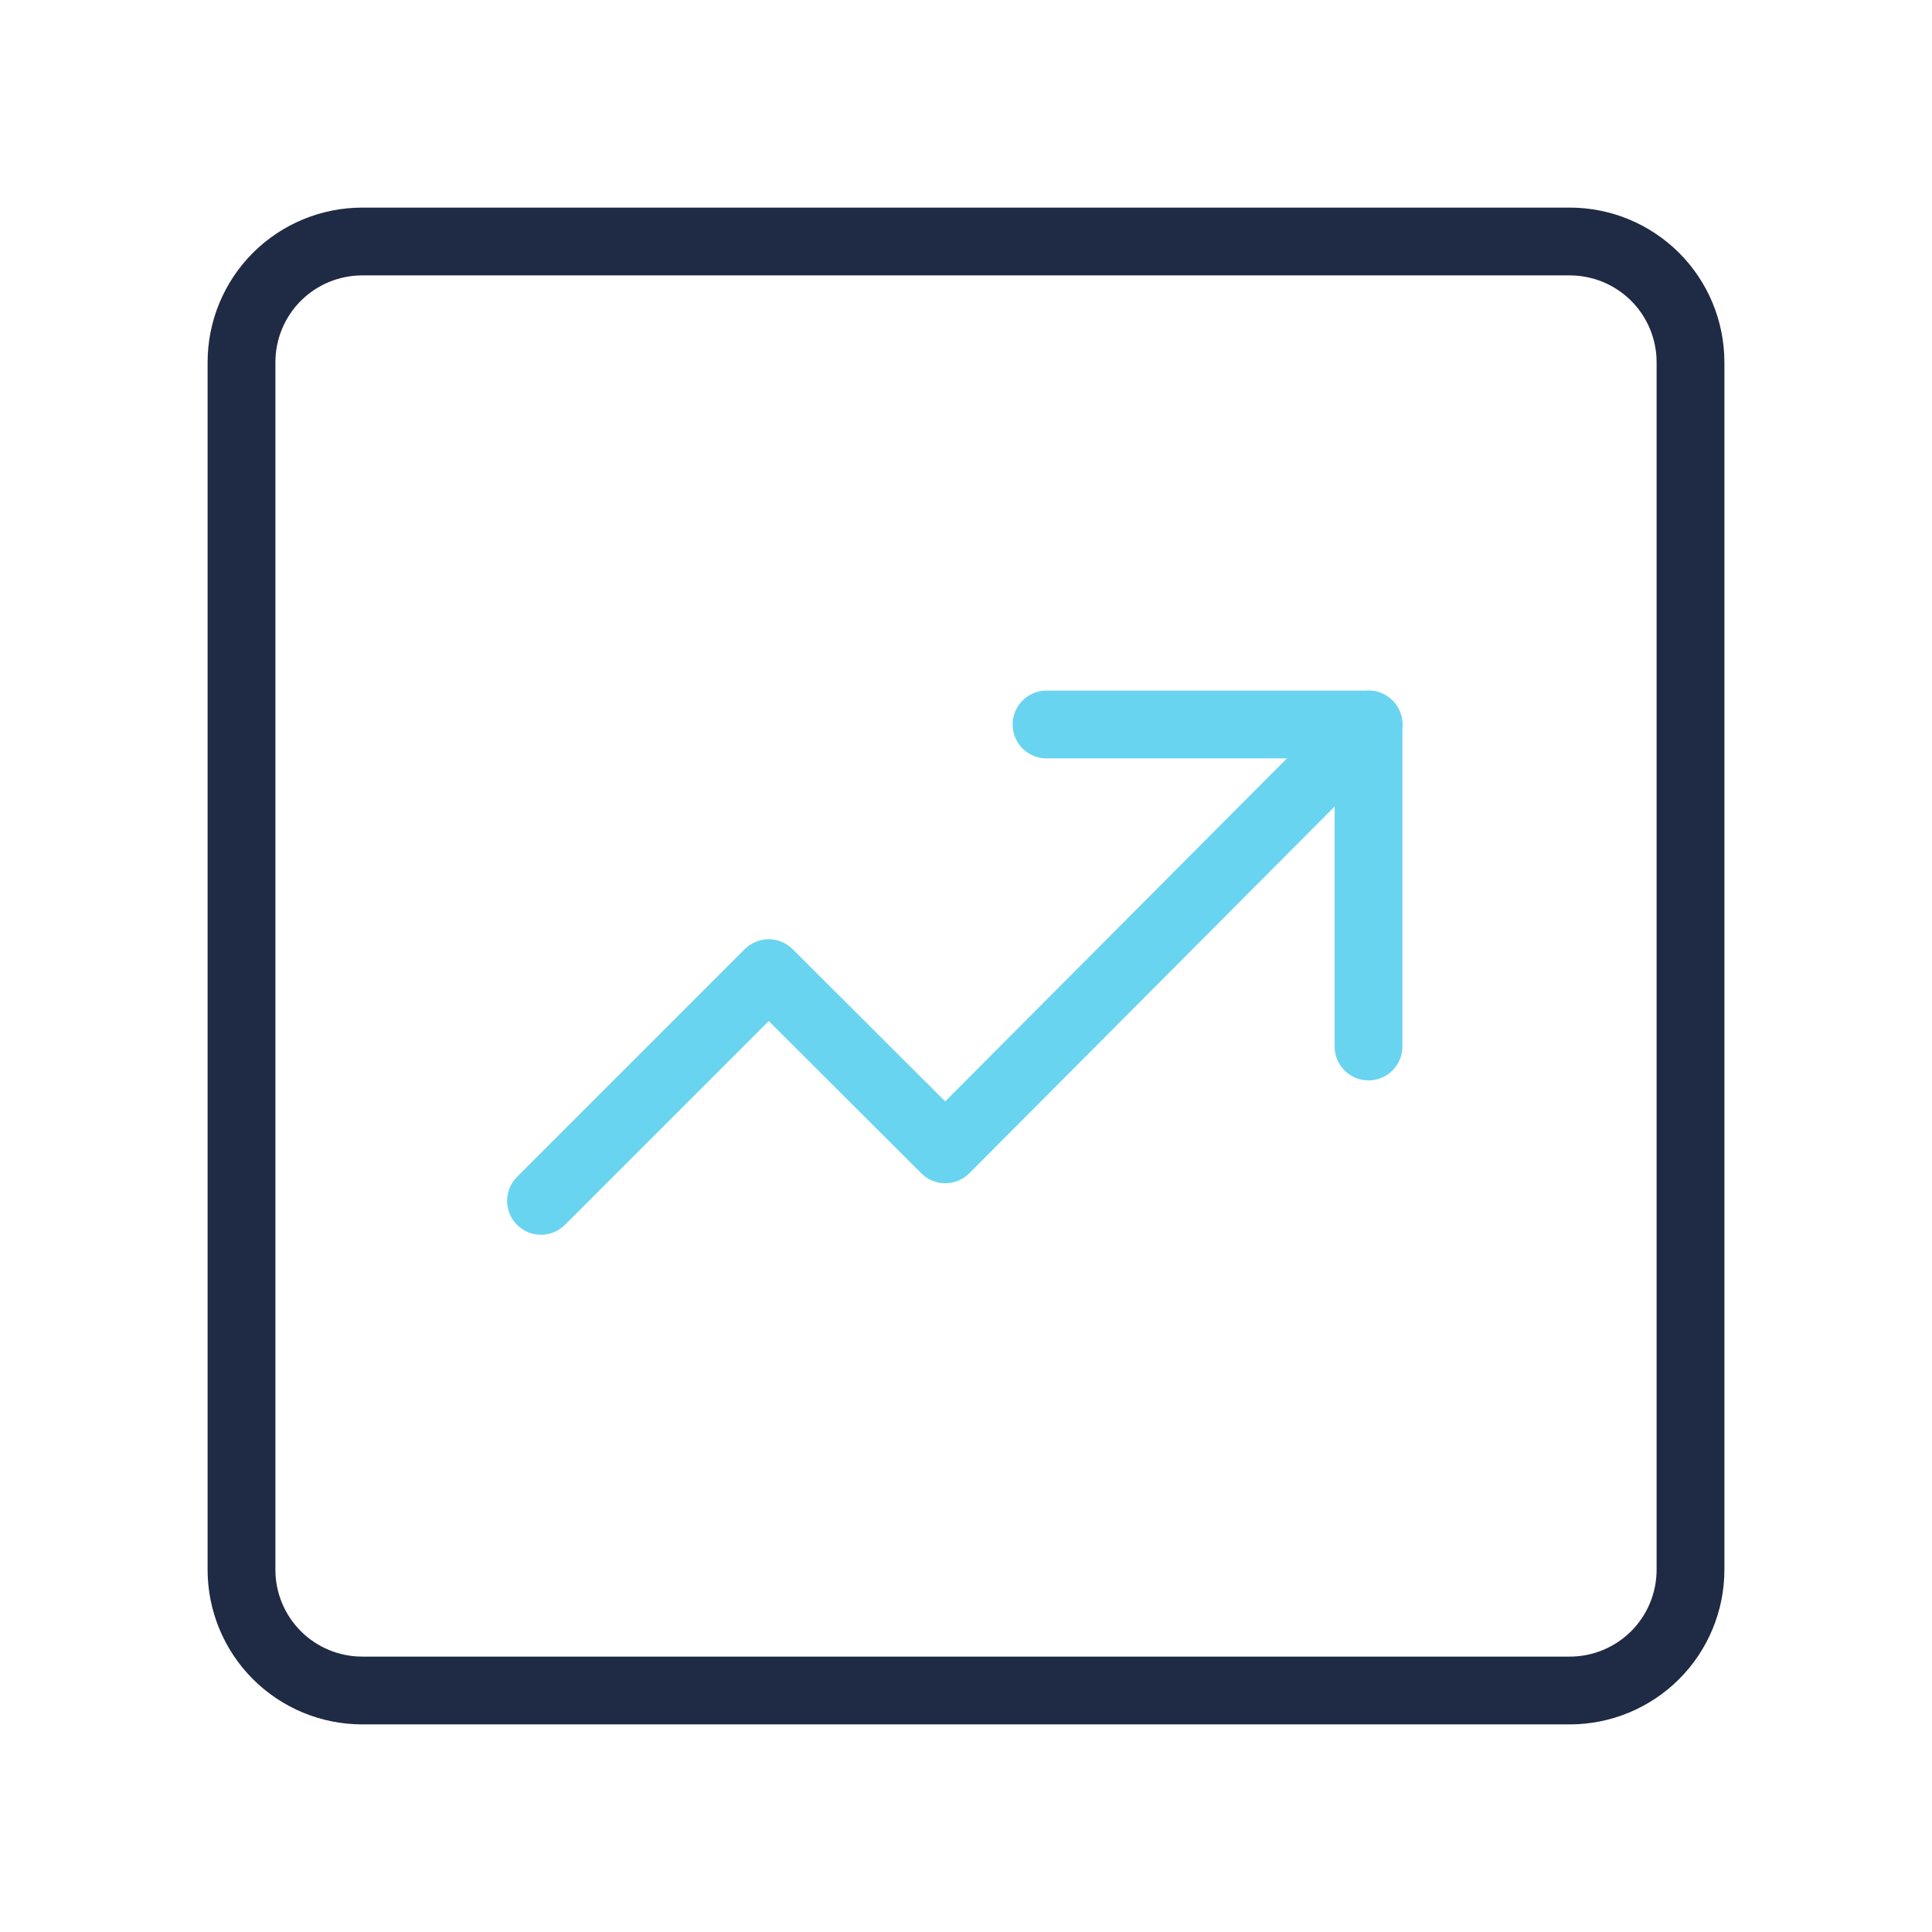 <svg xmlns="http://www.w3.org/2000/svg" width="57" height="57" viewBox="0 0 57 57" fill="none"><path d="M46.312 7.125H10.688C9.743 7.125 8.837 7.5 8.168 8.168C7.5 8.837 7.125 9.743 7.125 10.688V46.312C7.125 47.257 7.5 48.163 8.168 48.832C8.837 49.5 9.743 49.875 10.688 49.875H46.312C47.257 49.875 48.163 49.5 48.832 48.832C49.5 48.163 49.875 47.257 49.875 46.312V10.688C49.875 9.743 49.5 8.837 48.832 8.168C48.163 7.5 47.257 7.125 46.312 7.125Z" stroke="#1F2A44" stroke-width="2" stroke-linejoin="round"></path><path d="M15.961 35.429L22.679 28.711L27.889 33.909L40.376 21.375" stroke="#69D4F0" stroke-width="2" stroke-linecap="round" stroke-linejoin="round"></path><path d="M30.875 21.375H40.375V30.875" stroke="#69D4F0" stroke-width="2" stroke-linecap="round" stroke-linejoin="round"></path></svg>